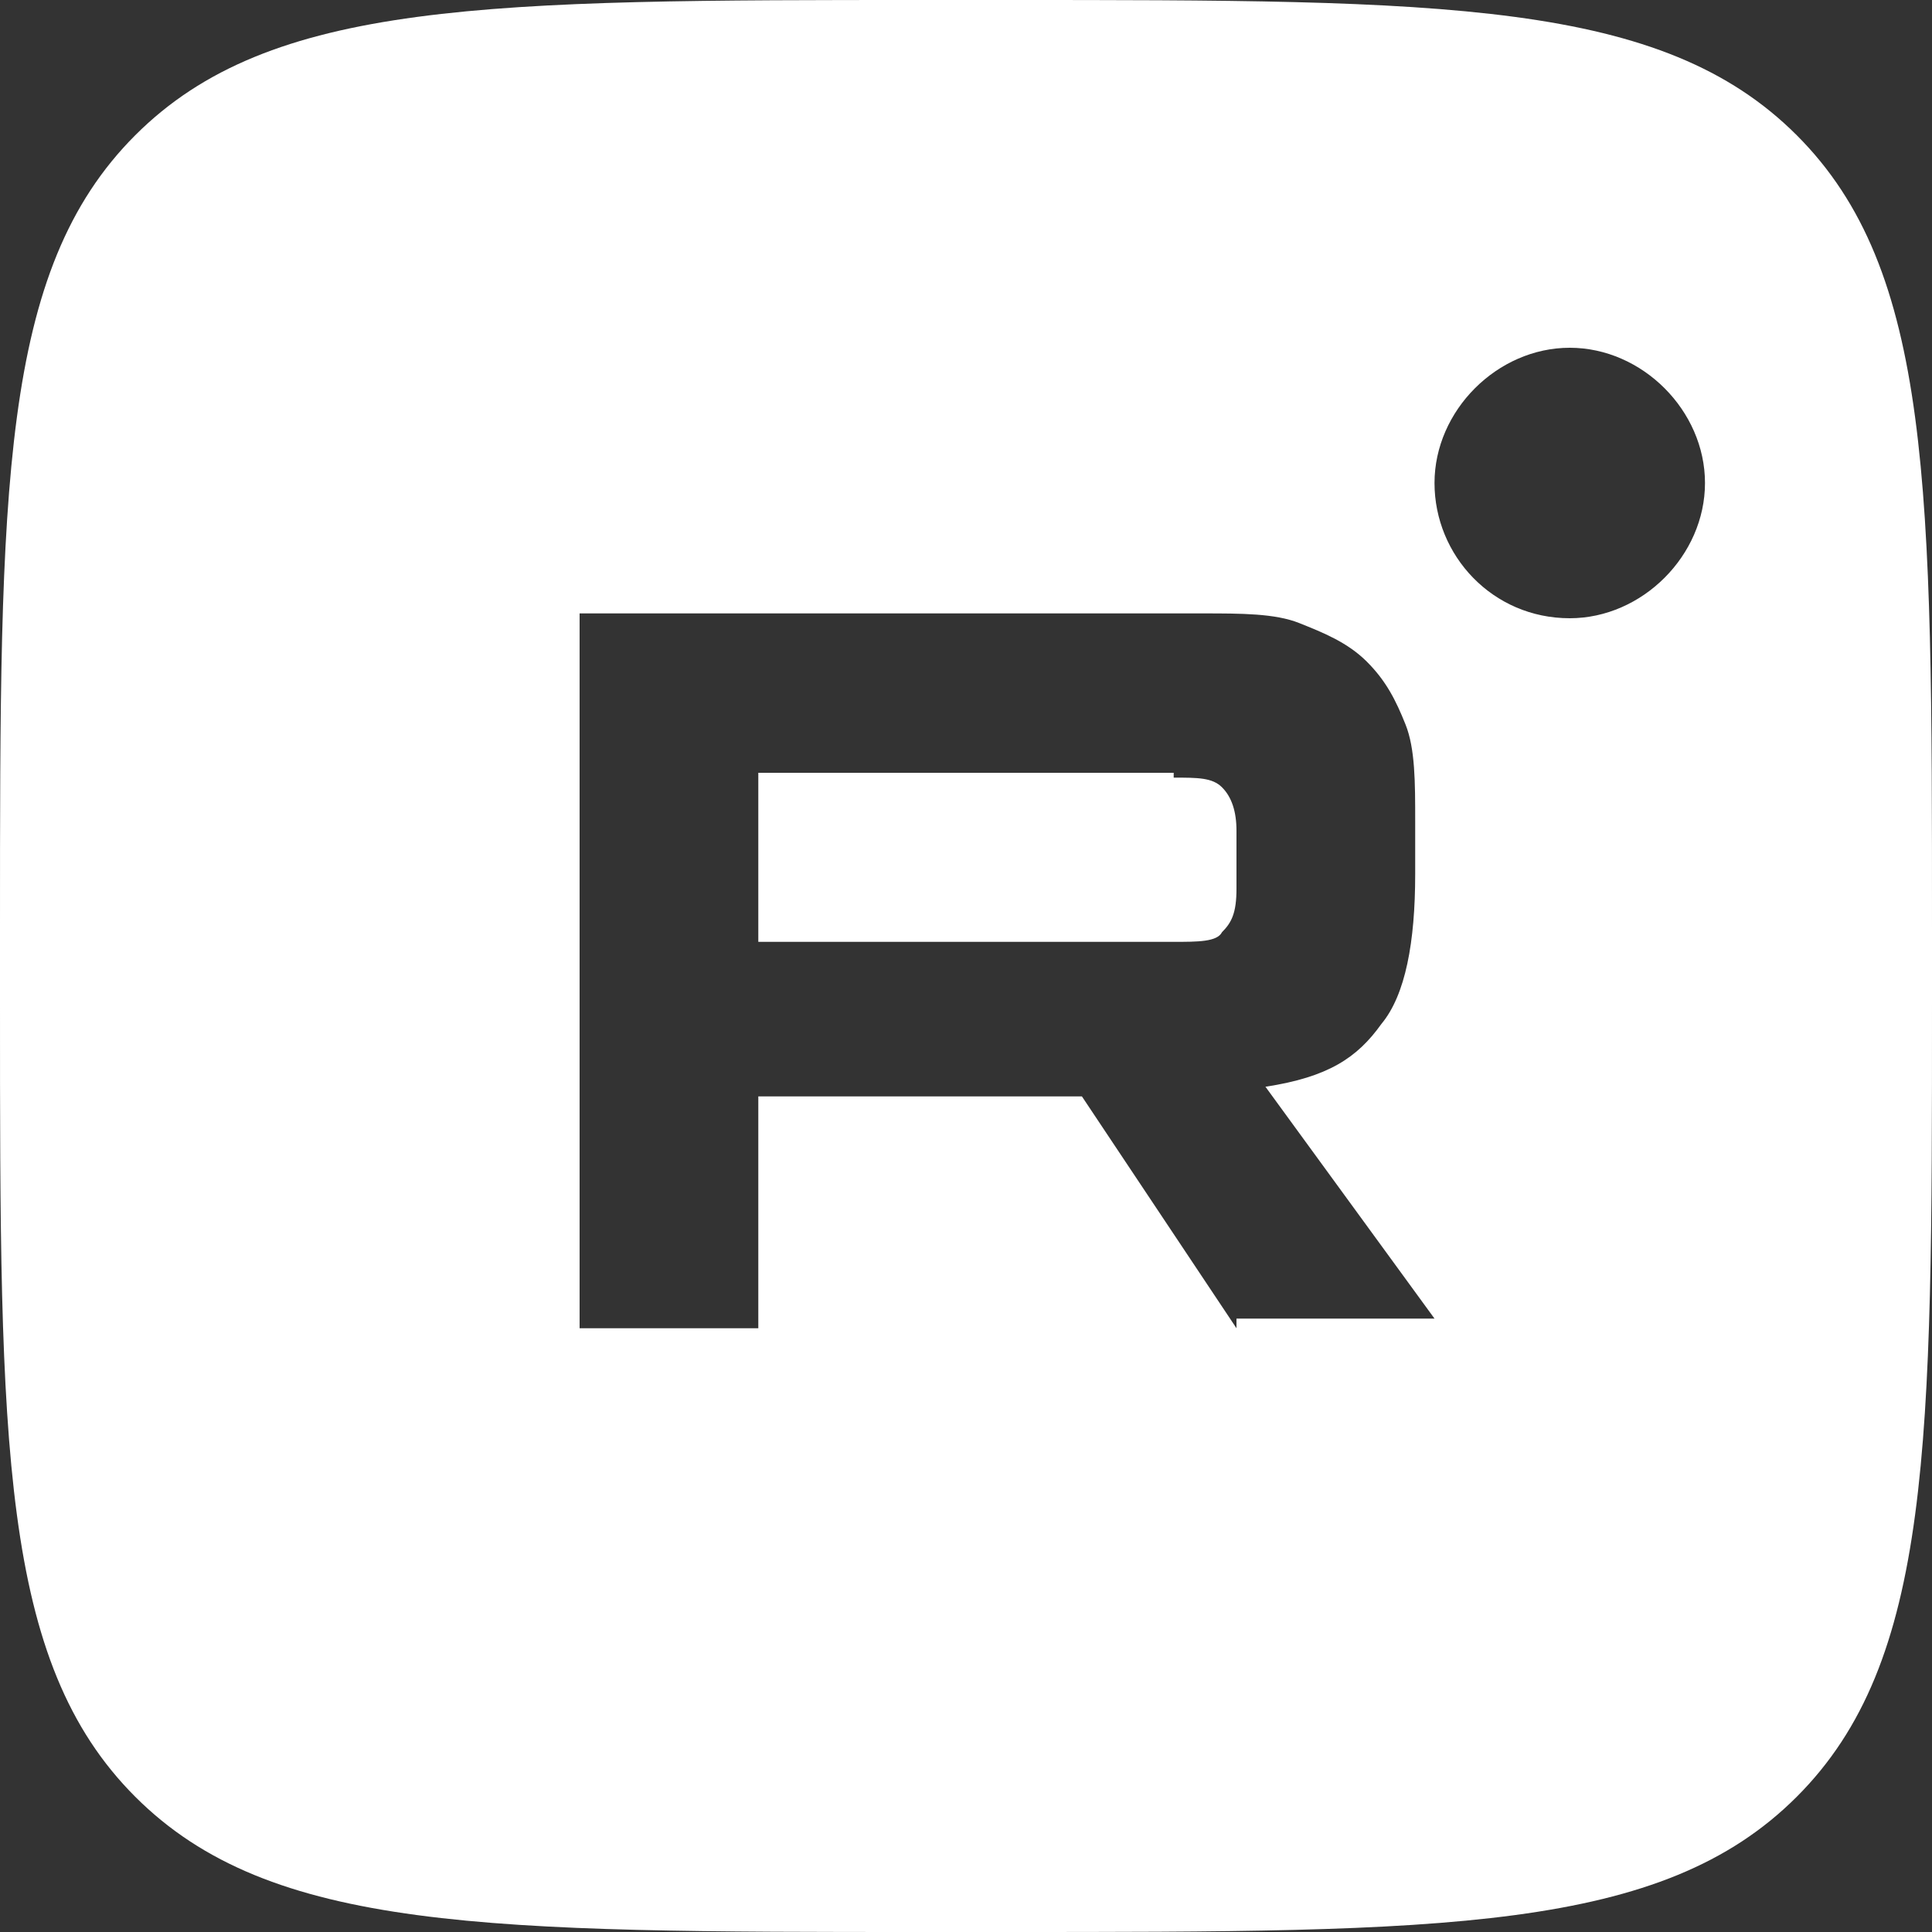 <?xml version="1.0" encoding="UTF-8"?> <svg xmlns="http://www.w3.org/2000/svg" version="1.1" viewBox="0 0 40 40"><rect x="0" y="0" width="40" height="40" fill="#333333" stroke="none"/><defs><style> .cls-1 { fill: #fff; } </style></defs><g><g id="_Слой_1" data-name="Слой_1"><g><path class="cls-1" d="M24.3,16h-8.6v3.5h8.6c.5,0,.9,0,1-.2.2-.2.3-.4.3-.9v-1.2c0-.4-.1-.7-.3-.9-.2-.2-.5-.2-1-.2Z"></path><path class="cls-1" d="M37.2,2.8C34.4,0,29.9,0,20.8,0h-1.6C10.1,0,5.6,0,2.8,2.8,0,5.6,0,10.1,0,19.2v1.6c0,9.1,0,13.6,2.8,16.4s7.3,2.8,16.4,2.8h1.6c9.1,0,13.6,0,16.4-2.8s2.8-7.3,2.8-16.4v-1.6c0-9.1,0-13.6-2.8-16.4ZM25.6,27.5l-3.2-4.8h-6.7v4.8h-3.7v-14.8h12.9c.8,0,1.5,0,2,.2.5.2,1,.4,1.4.8.4.4.6.8.8,1.3.2.5.2,1.2.2,2v1.1c0,1.4-.2,2.5-.7,3.1-.5.7-1.1,1.1-2.4,1.3l3.5,4.8h-4.1ZM32.5,12.8c-1.6,0-2.8-1.3-2.8-2.8s1.3-2.8,2.8-2.8,2.8,1.3,2.8,2.8-1.3,2.8-2.8,2.8Z"></path></g></g></g></svg> 